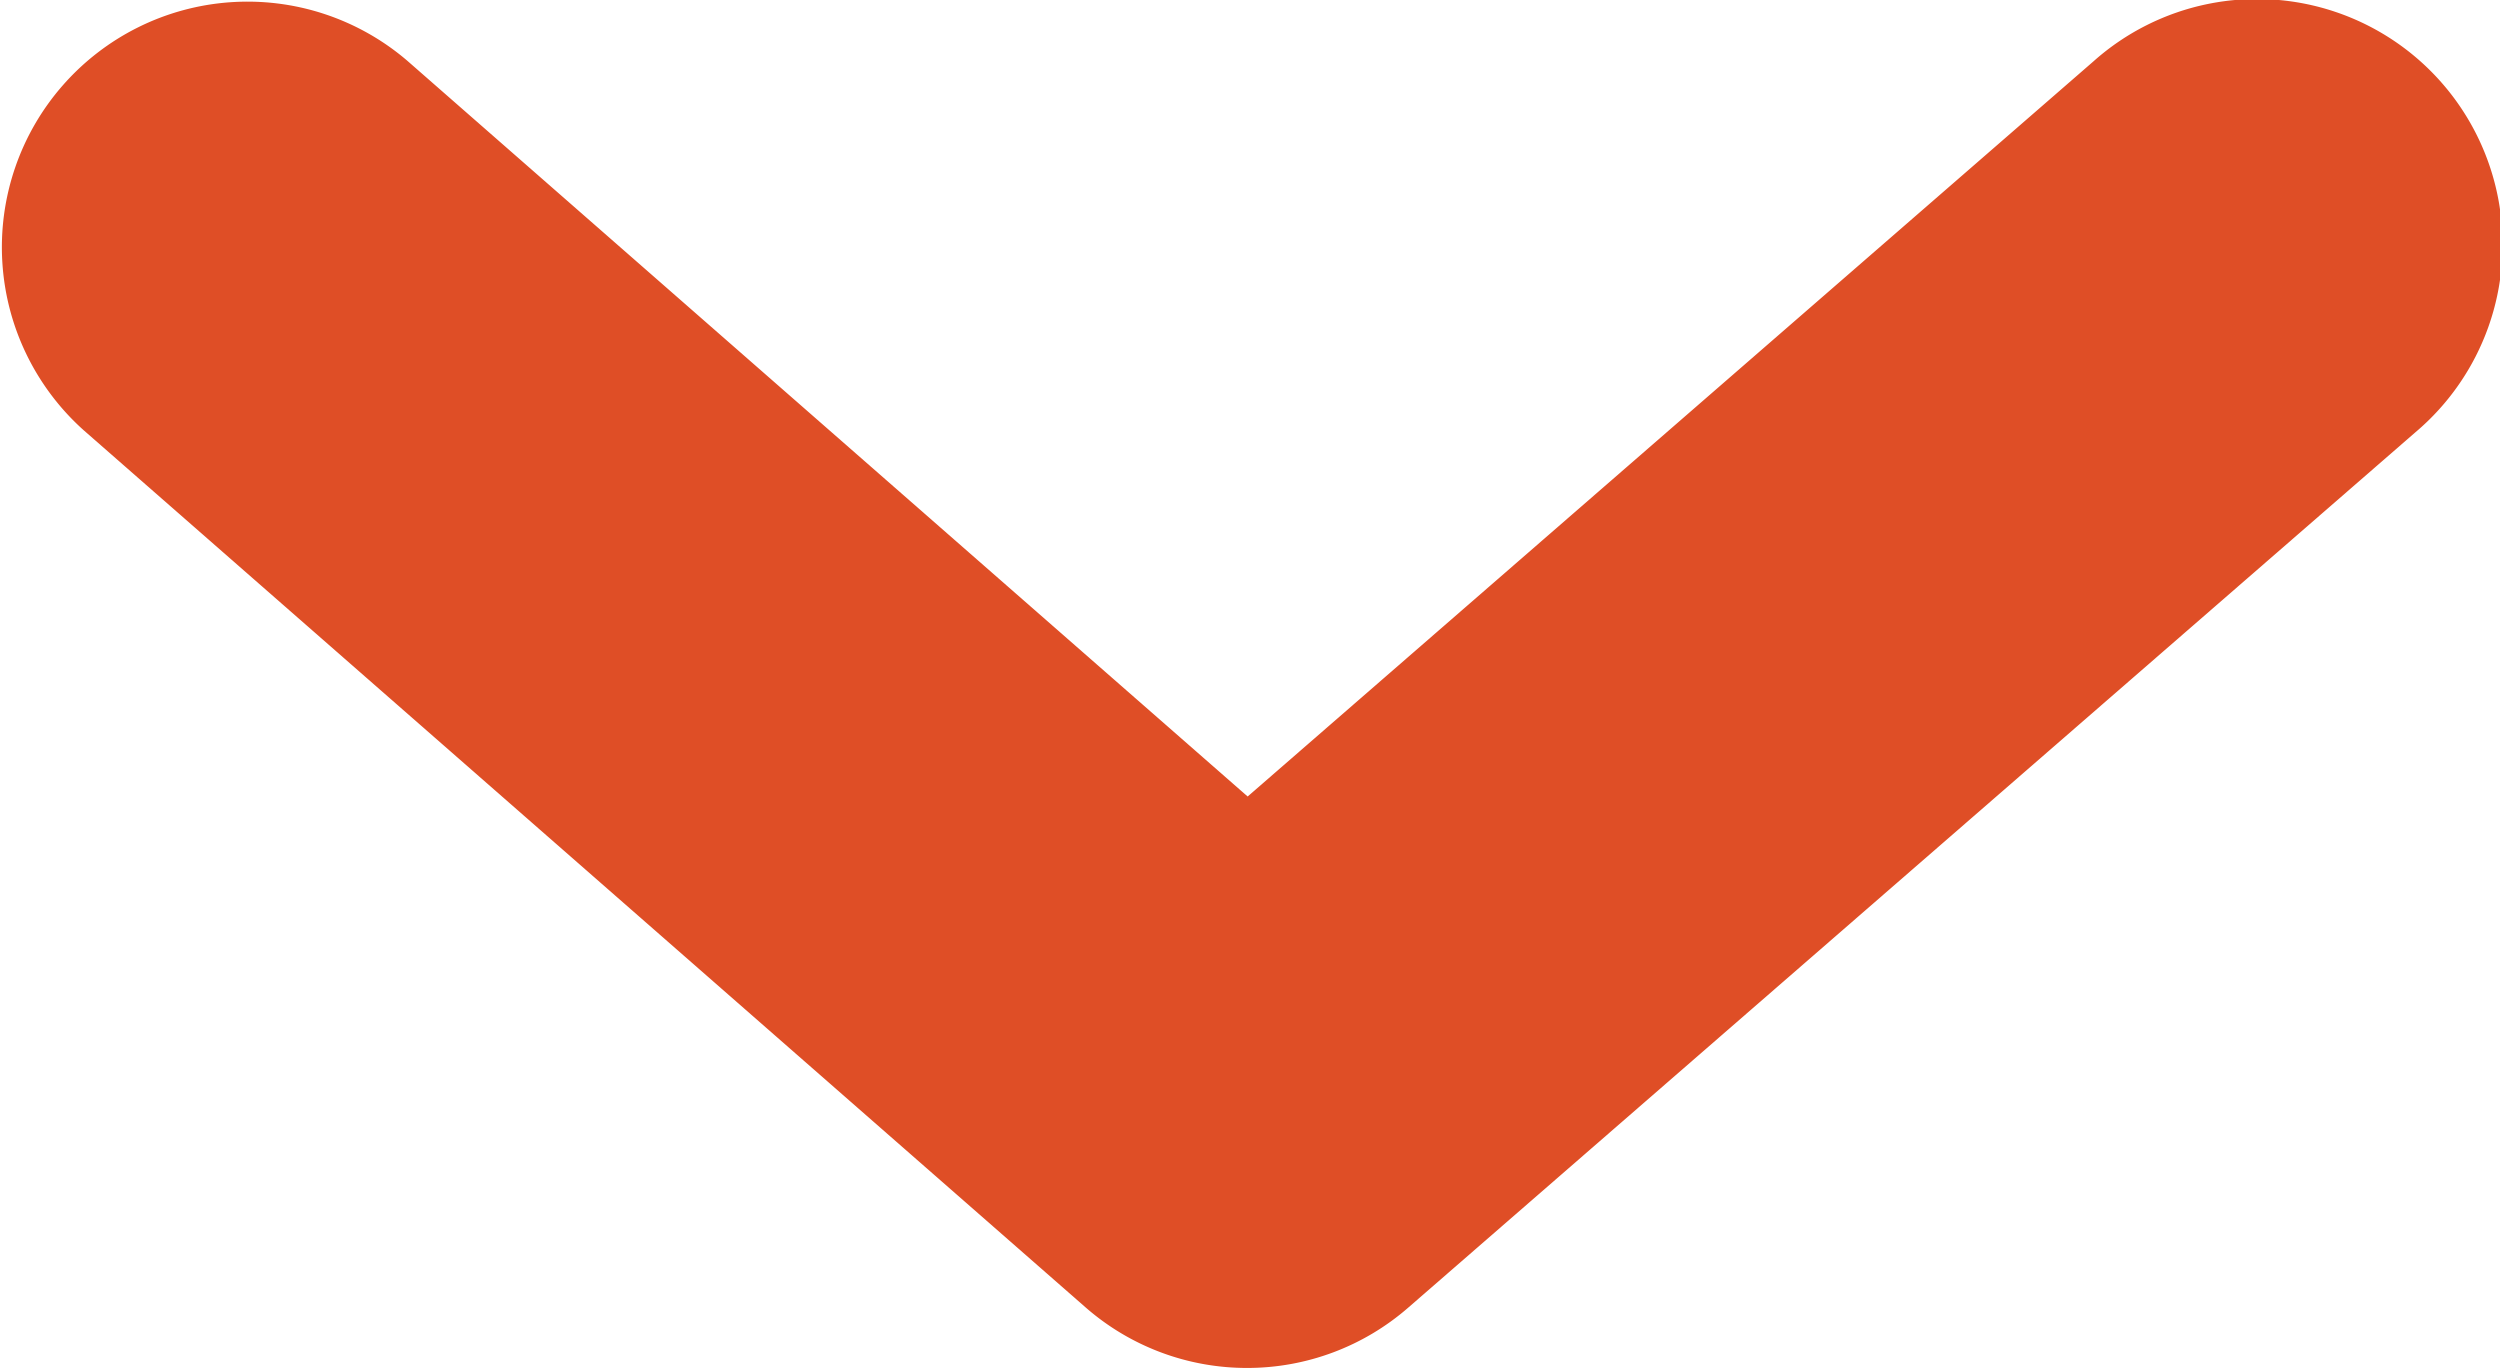 <?xml version="1.0"?>
<svg xmlns="http://www.w3.org/2000/svg" viewBox="0 0 500 273.59" width="500" height="273.59" x="0" y="0"><defs><style>.cls-1{fill:#df4e26;}</style></defs><title>scroll_orange</title><g id="Layer_2" data-name="Layer 2"><g id="One_icon" data-name="One icon"><path id="icon" class="cls-1" d="M249.41,273.59a49,49,0,0,1-32.36-12.17L16.76,86.07A49.12,49.12,0,0,1,81.47,12.16L249.53,159.3l169.13-147A49.12,49.12,0,1,1,483.1,86.44L281.63,261.54A49,49,0,0,1,249.41,273.59Z"/></g></g></svg>
